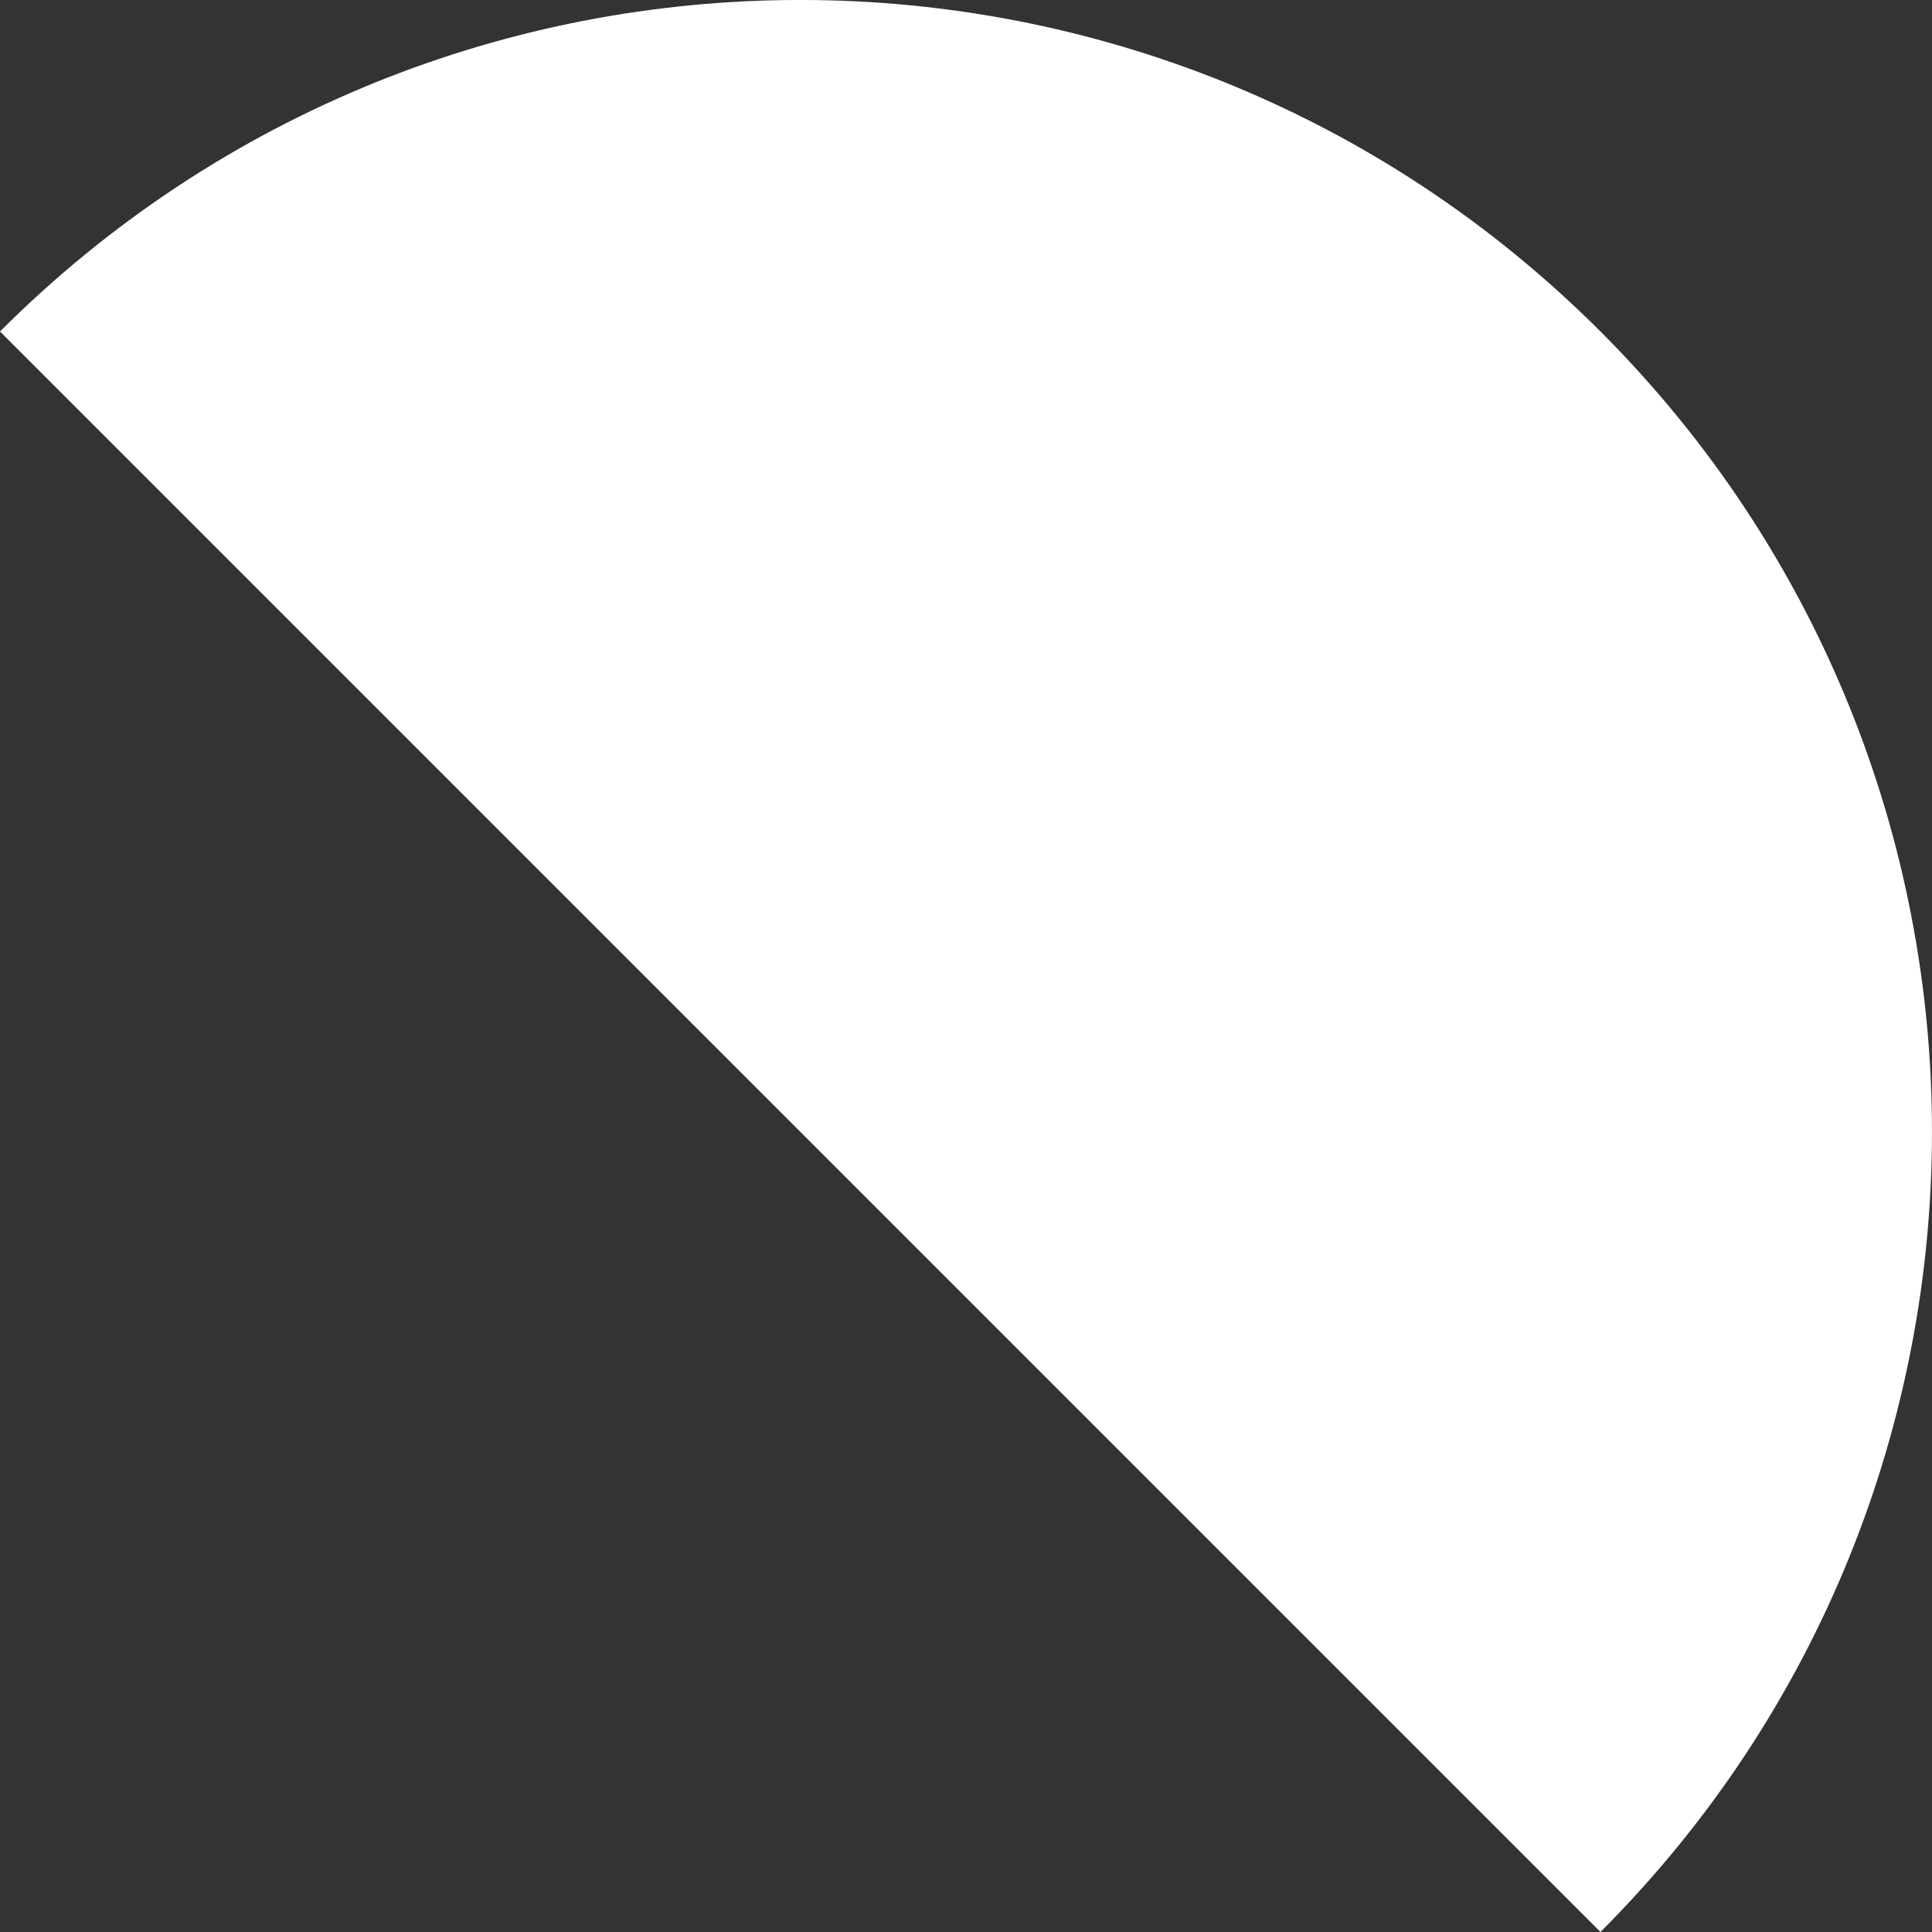 <svg id="Layer_1" data-name="Layer 1" xmlns="http://www.w3.org/2000/svg" width="413.41" height="413.41" viewBox="0 0 413.41 413.41">
  <rect x="0" y="0" width="413.41" height="413.41" fill="#333333" stroke="none"/>
  <defs>
    <style>
      .cls-1 {
        fill: #fff;
      }
    </style>
  </defs>
  <title>object-20</title>
  <path class="cls-1" d="M348.77,77.23c-94.57-94.58-247.9-94.58-342.47,0L348.77,419.7C443.35,325.13,443.35,171.8,348.77,77.23Z" transform="translate(-6.3 -6.3)"/>
</svg>
